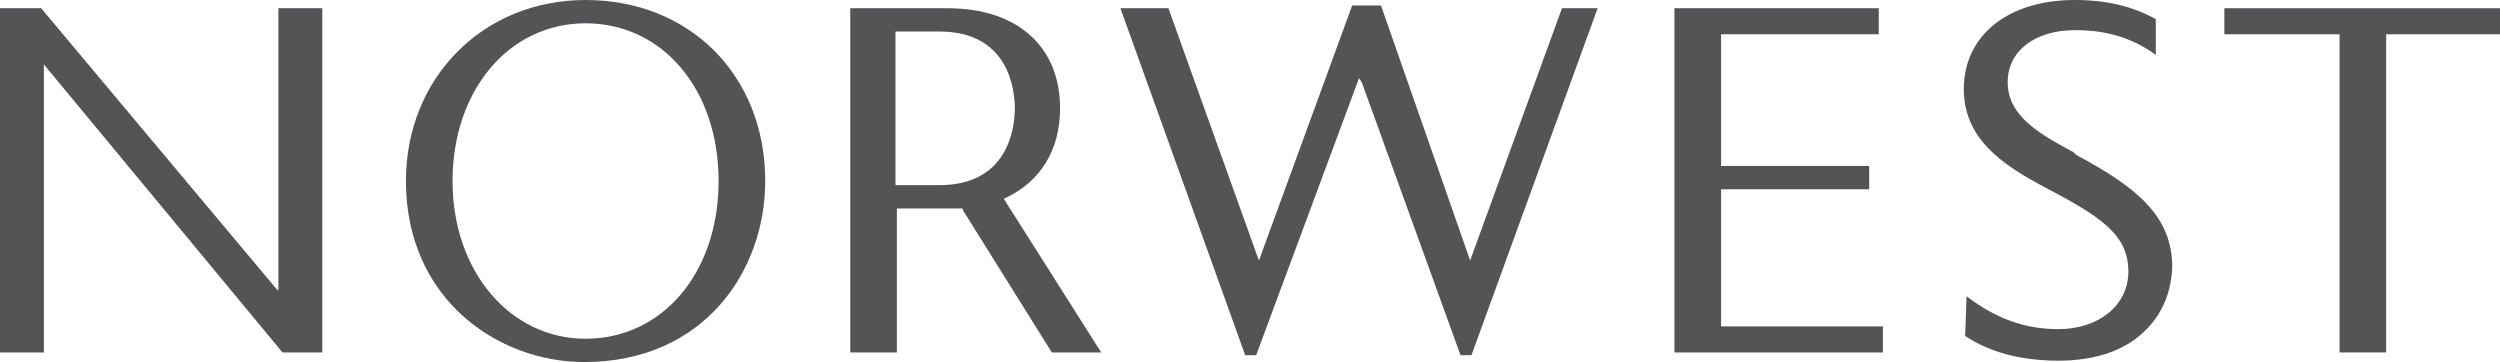 <?xml version="1.0" encoding="utf-8"?>
<!-- Generator: Adobe Illustrator 28.0.0, SVG Export Plug-In . SVG Version: 6.00 Build 0)  -->
<svg version="1.1" id="Layer_2_00000078039297786494625900000001455187052290290579_"
	 xmlns="http://www.w3.org/2000/svg" xmlns:xlink="http://www.w3.org/1999/xlink" x="0px" y="0px" viewBox="0 0 182.3 26.4"
	 style="enable-background:new 0 0 182.3 26.4;" xml:space="preserve">
<style type="text/css">
	.st0{fill:#525455;}
</style>
<g id="BATCH_1_COPY_UPDATES_110722">
	<g>
		<path class="st0" d="M42.7,0c-7.5,0-13.1,5.7-13.1,13.2c0,8.6,6.7,13.2,13,13.2c8.7,0,13.2-6.6,13.2-13.2C55.8,5.5,50.3,0,42.7,0z
			 M42.7,24.7c-5.5,0-9.7-4.9-9.7-11.5s4.1-11.5,9.7-11.5s9.7,4.8,9.7,11.5S48.3,24.7,42.7,24.7L42.7,24.7z"/>
		<path class="st0" d="M20.6,25.7h2.9V0.6h-3.2v20.6L20.1,21L3,0.6H0v25.1h3.2v-21L20.6,25.7L20.6,25.7z"/>
		<path class="st0" d="M143.3,24.5c1.8,1.2,4.1,1.8,6.8,1.8c2.2,0,4.1-0.5,5.5-1.5c1.8-1.3,2.7-3.1,2.8-5.3c0-3.7-2.5-5.8-7-8.2l0,0
			l-0.1-0.1l0,0l-0.1-0.1l0,0c-2.4-1.3-4.8-2.6-4.8-5.1c0-2.3,2-3.8,4.9-3.8c1.5,0,3.7,0.2,5.9,1.8V1.4c-1.6-0.9-3.5-1.4-5.9-1.4
			c-4.9,0-8.1,2.6-8.1,6.5c0,3.6,2.8,5.5,5.8,7.1c4.2,2.2,6.2,3.5,6.2,6.2c0,2.5-2.2,4.2-5.1,4.2c-2.5,0-4.6-0.8-6.7-2.4L143.3,24.5
			L143.3,24.5z"/>
		<path class="st0" d="M170.6,25.7h3.4V2.5h8.3V0.6h-20.1v1.9h8.4L170.6,25.7L170.6,25.7z"/>
		<path class="st0" d="M122.1,25.7h15.2v-1.9h-11.8v-10h10.8v-1.7h-10.8V2.5H137V0.6h-14.9C122.1,0.6,122.1,25.7,122.1,25.7z"/>
		<path class="st0" d="M106.5,25.9h0.8l9.2-25.3h-2.6L107.2,19l-0.1-0.3l-6.4-18.3h-2.1L91.8,19L85.2,0.6h-3.5l9.1,25.3h0.8
			l7.5-20.2L99.3,6L106.5,25.9L106.5,25.9z"/>
		<path class="st0" d="M76.7,25.7h3.6l-7.1-11.2l0.2-0.1c2.5-1.2,3.9-3.5,3.9-6.5c0-4.5-3.1-7.3-8.2-7.3H62v25.1h3.4V15.2h4.8l0,0.1
			L76.7,25.7L76.7,25.7z M68.5,13.5h-3.2V2.3h3.2c5.1,0,5.5,4.3,5.5,5.6S73.6,13.5,68.5,13.5z"/>
	</g>
</g>
</svg>
